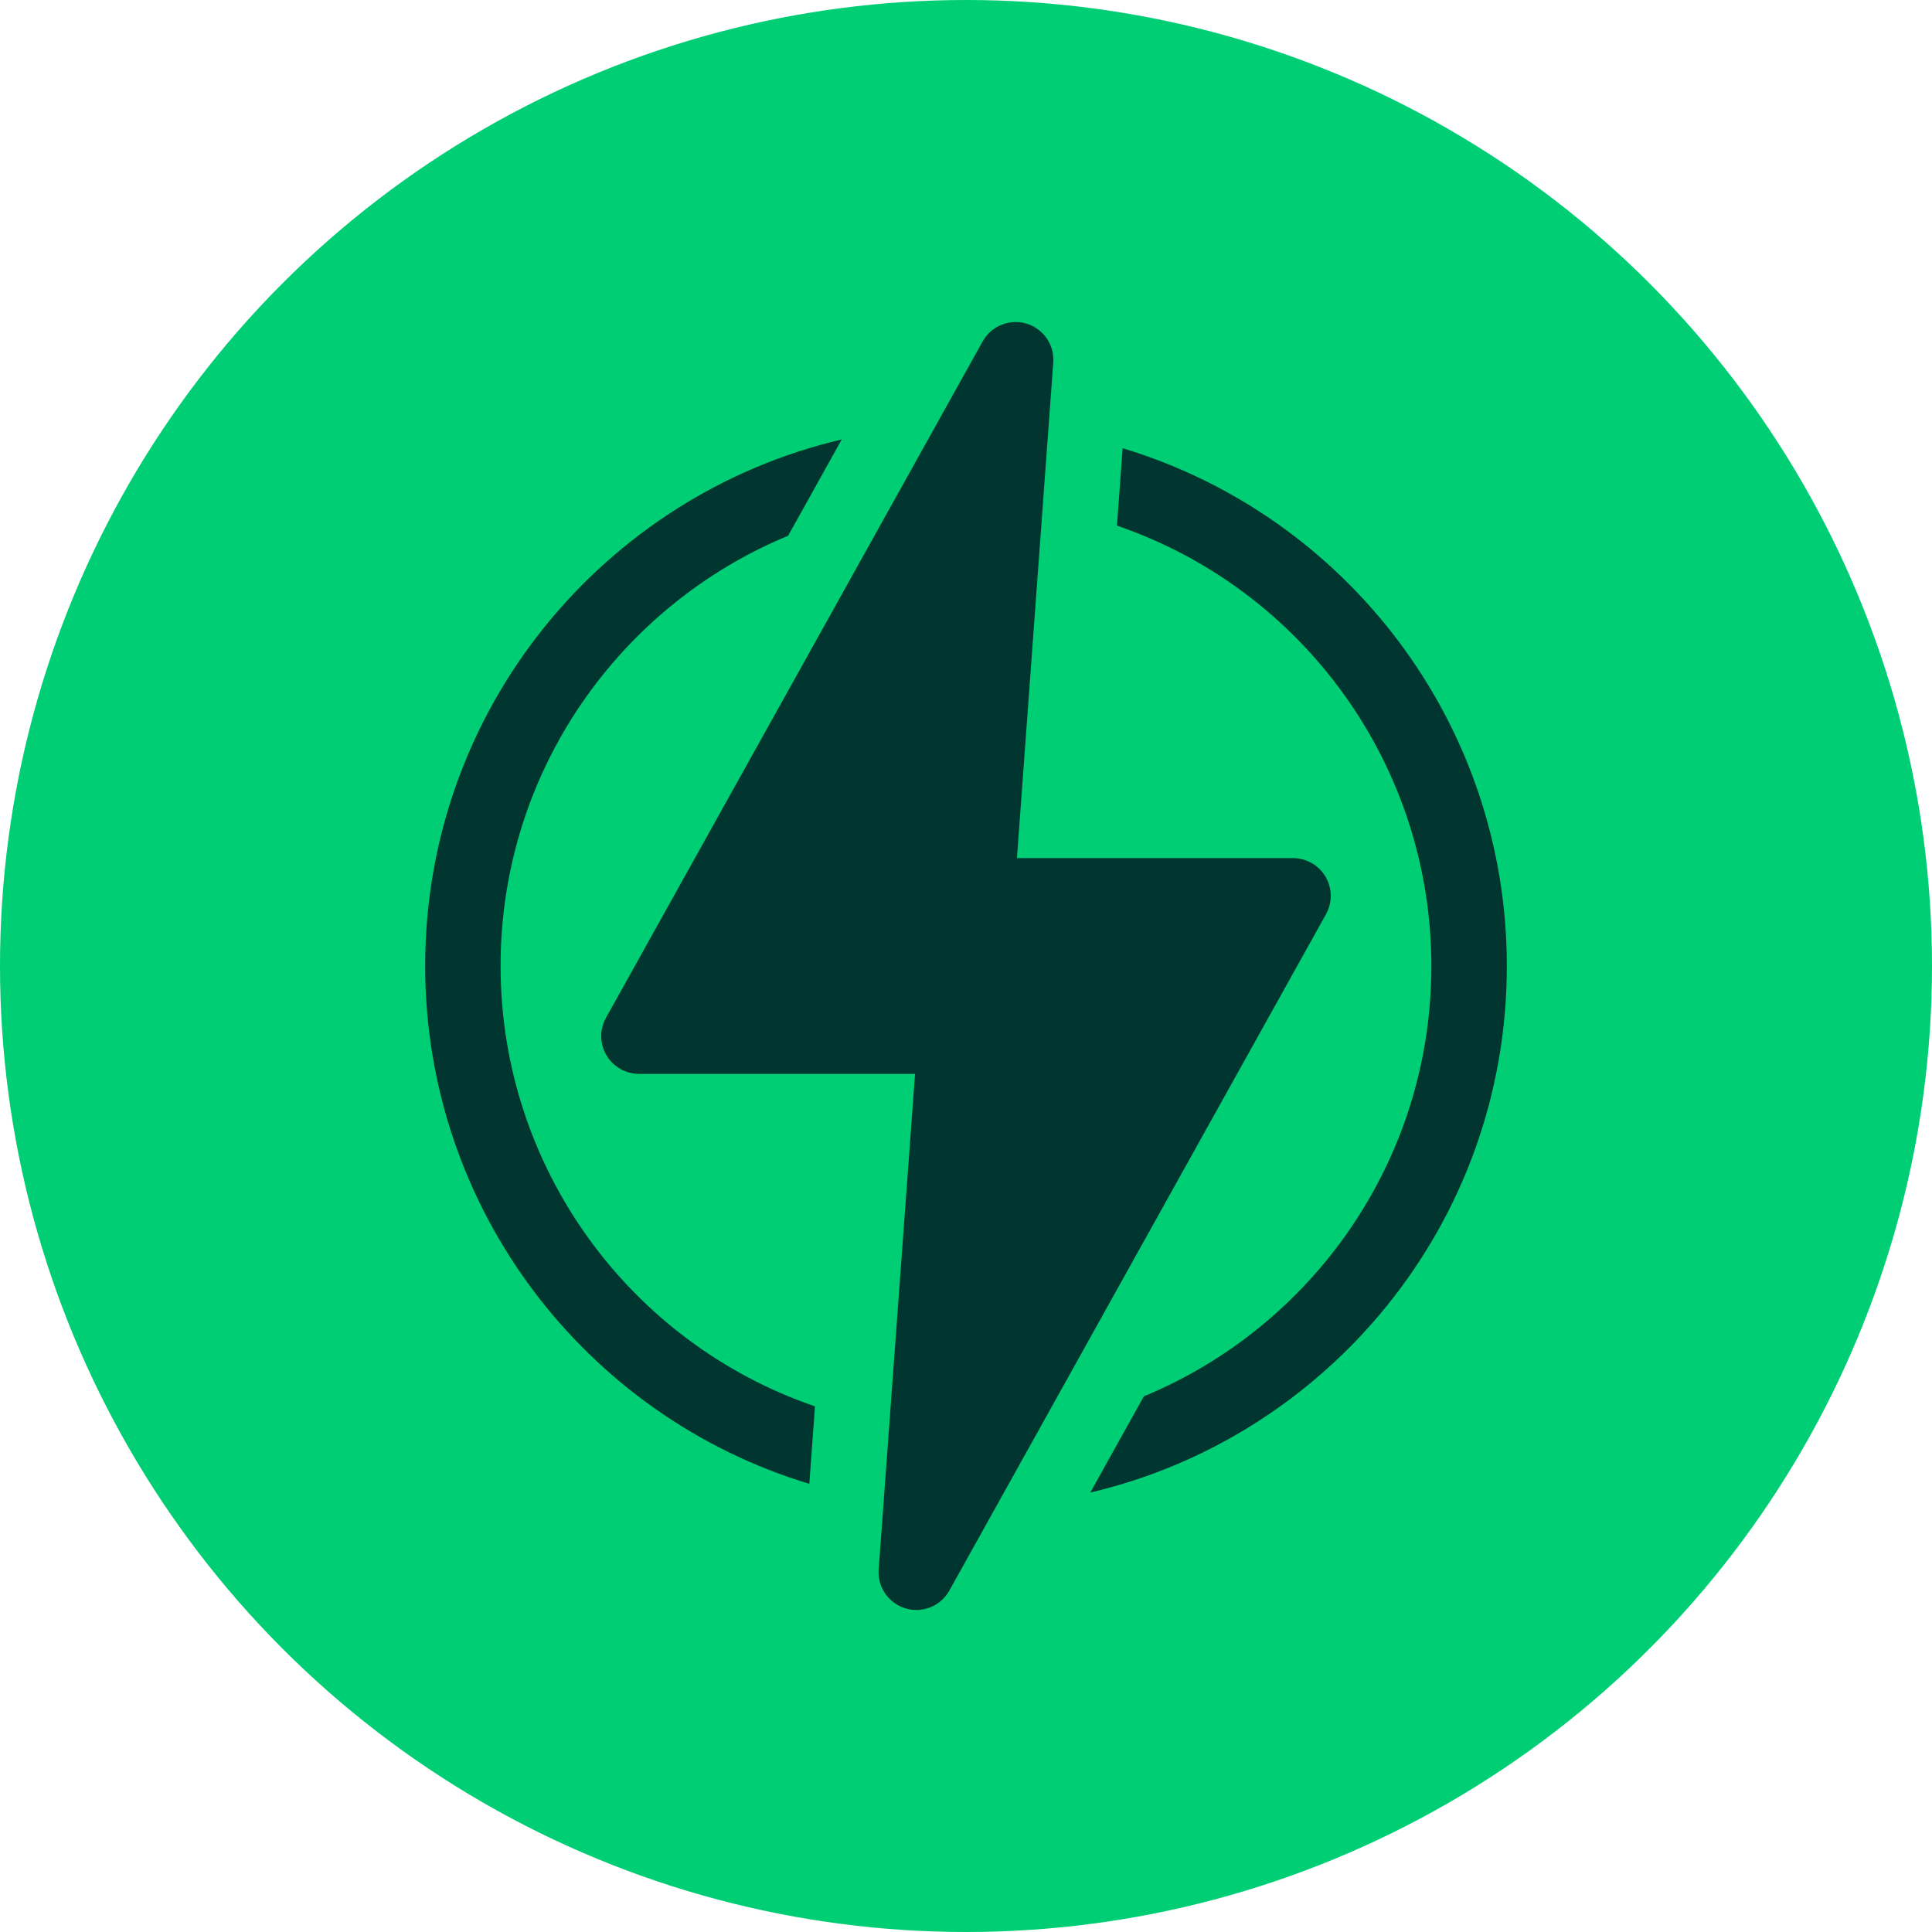 <svg width="30" height="30" viewBox="0 0 30 30" fill="none" xmlns="http://www.w3.org/2000/svg">
<circle cx="15" cy="15" r="15" fill="#00CE75"/>
<g clip-path="url(#clip0_10985_501)">
<path d="M7.773 15C7.773 11.958 9.644 9.391 12.238 8.319H12.238L13.07 6.824C9.398 7.683 6.602 10.991 6.602 15C6.602 18.773 9.097 21.994 12.567 23.041L12.655 21.838C9.771 20.85 7.773 18.122 7.773 15Z" fill="#01352F"/>
<path d="M17.432 6.96L17.344 8.162C20.229 9.15 22.226 11.878 22.226 15C22.226 18.039 20.358 20.609 17.762 21.682H17.762L16.93 23.176C20.602 22.317 23.398 19.01 23.398 15C23.398 11.227 20.902 8.006 17.432 6.96Z" fill="#01352F"/>
<path d="M20.583 13.614C20.478 13.435 20.286 13.325 20.078 13.325H15.791L16.355 5.629C16.375 5.355 16.202 5.104 15.939 5.025C15.676 4.946 15.393 5.061 15.259 5.301L9.41 15.804C9.309 15.986 9.311 16.207 9.417 16.386C9.522 16.565 9.714 16.675 9.922 16.675H14.209L13.644 24.371C13.624 24.645 13.797 24.896 14.061 24.975C14.326 25.055 14.608 24.937 14.741 24.699L20.59 14.196C20.691 14.014 20.688 13.793 20.583 13.614Z" fill="#01352F"/>
</g>
<defs>
<clipPath id="clip0_10985_501">
<rect width="20" height="20" fill="white" transform="translate(5 5)"/>
</clipPath>
</defs>
</svg>
